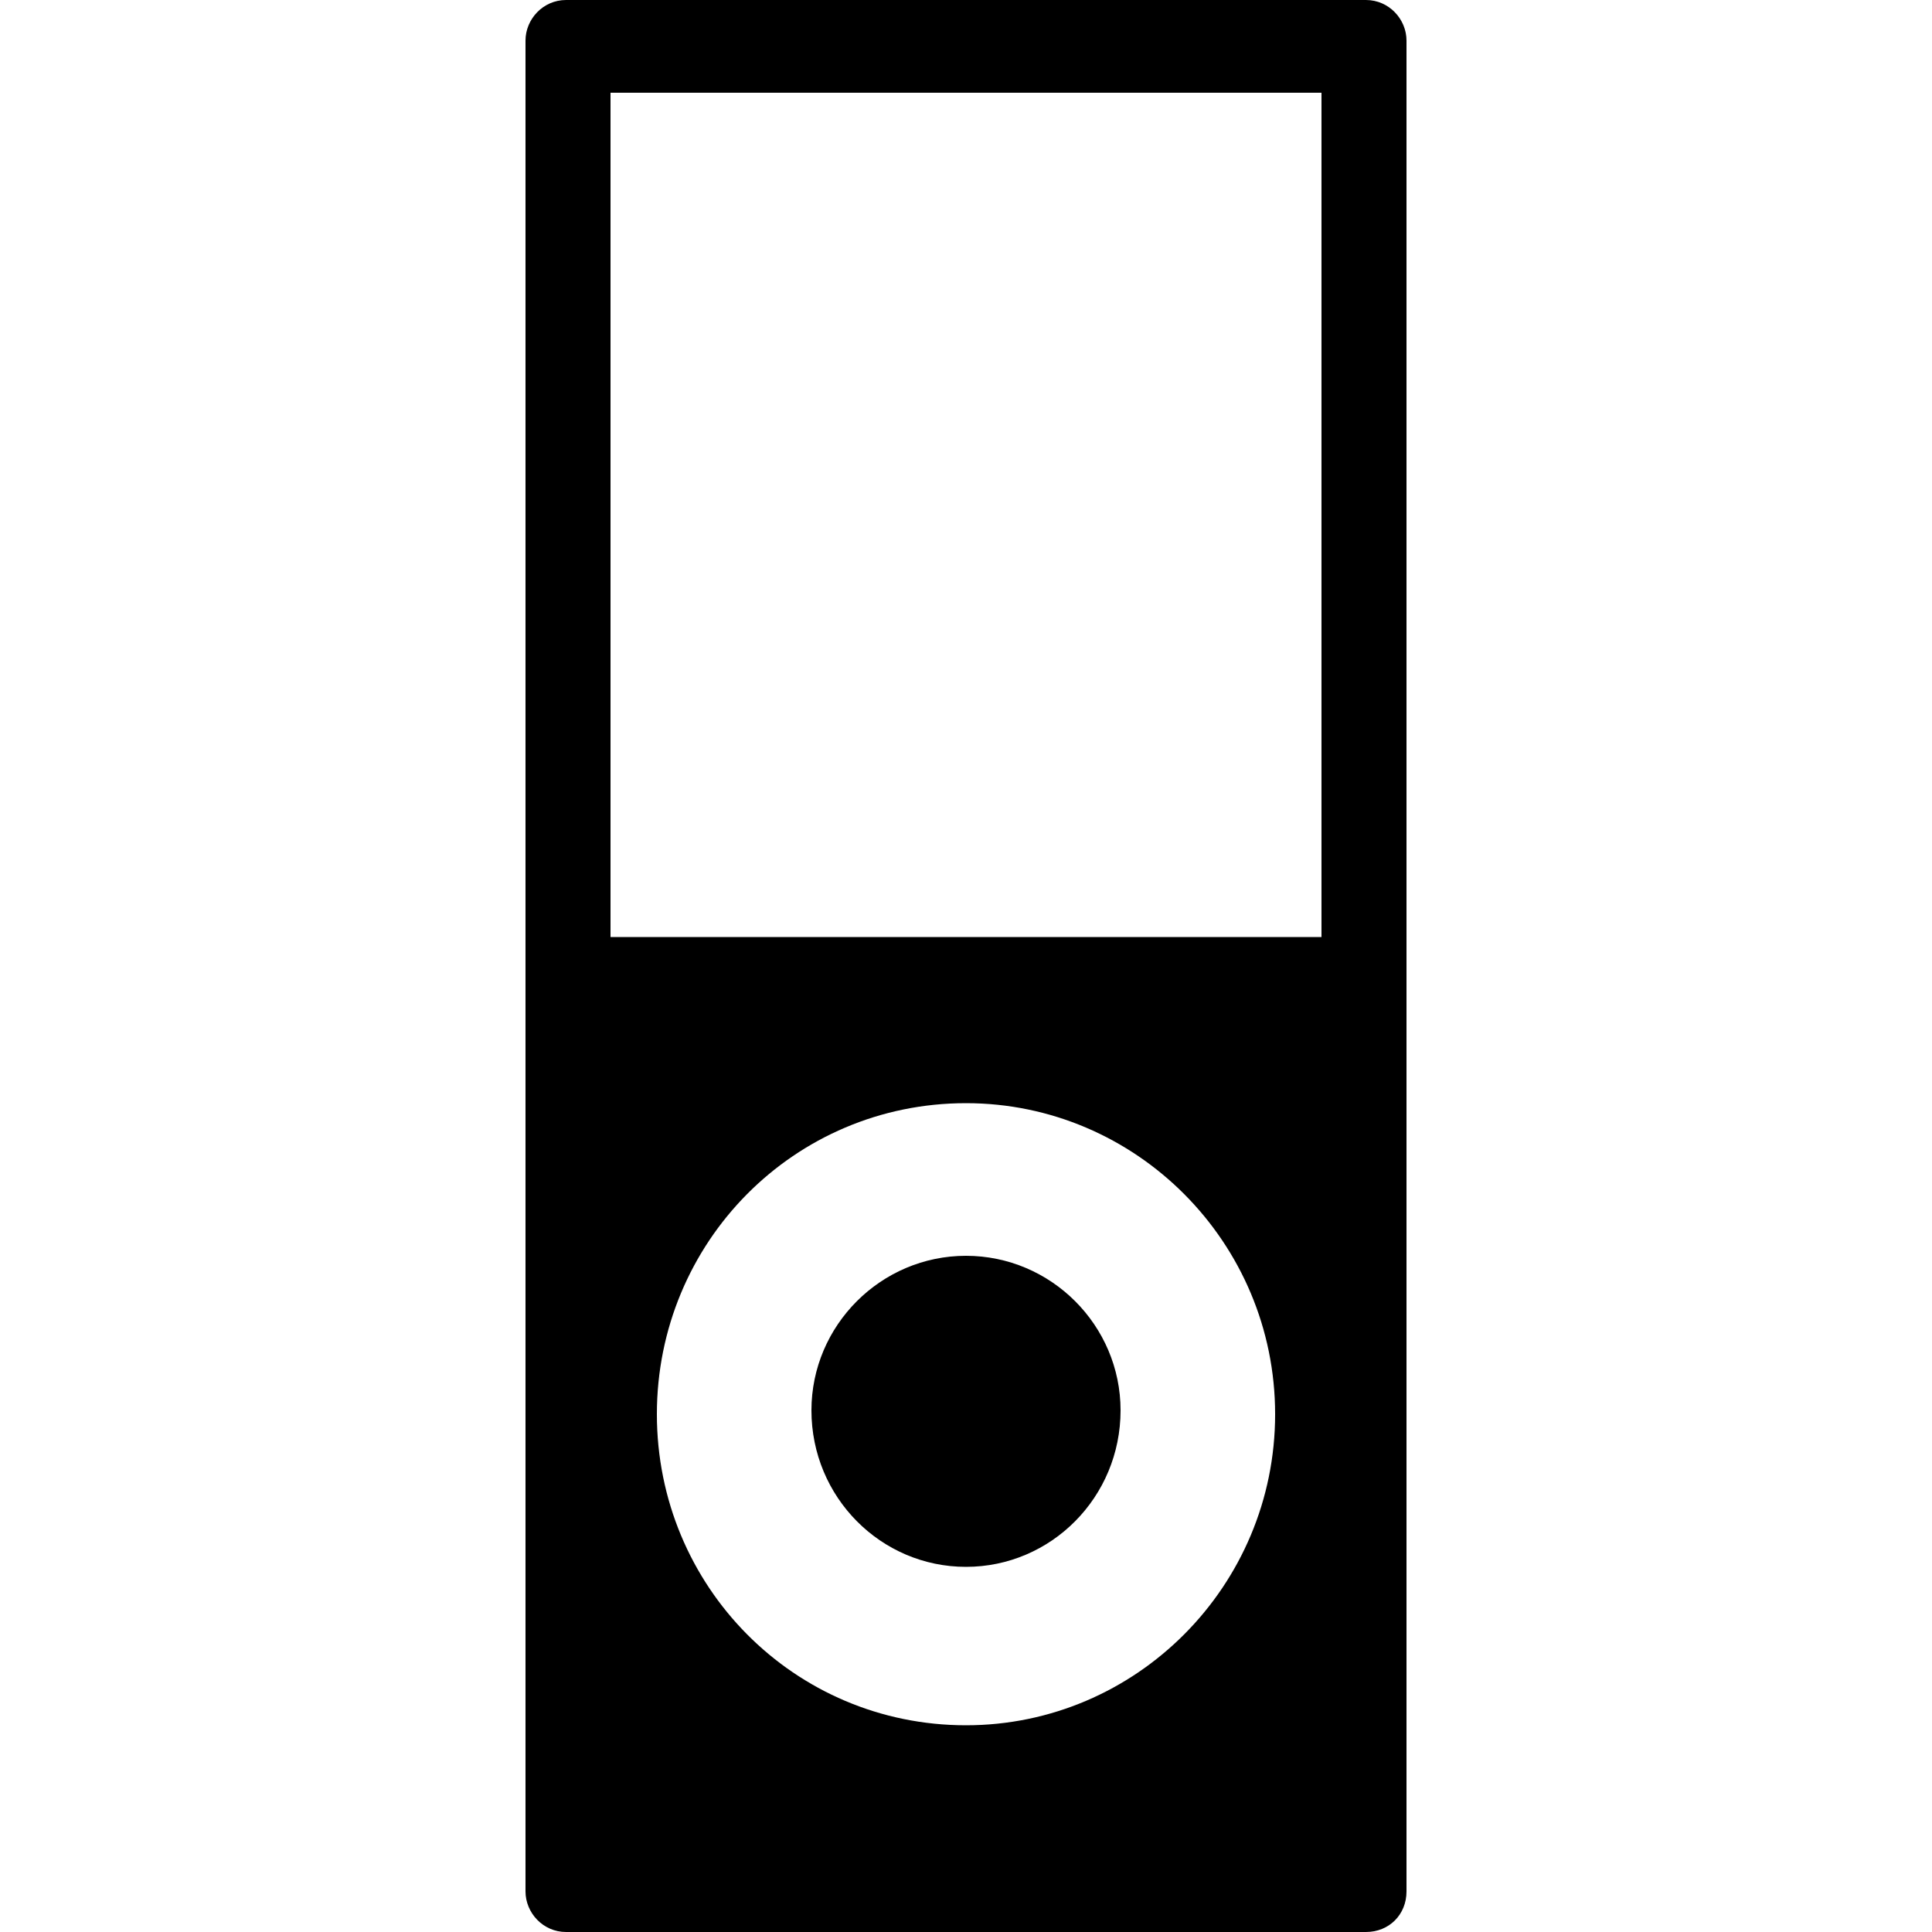 <svg width="64" height="64" viewBox="0 0 1000 1000" xmlns="http://www.w3.org/2000/svg"><path d="M707 0H293c-12 0-21 10-21 21v958c0 11 9 21 21 21h414c12 0 21-9 21-21V21c0-11-9-21-21-21zM500 893c-89 0-160-72-160-161s71-161 160-161c88 0 160 72 160 161s-72 161-160 161zm184-408H316V48h368v437zM580 730c0 45-36 81-80 81s-80-36-80-81c0-44 36-80 80-80s80 36 80 80z"/></svg>